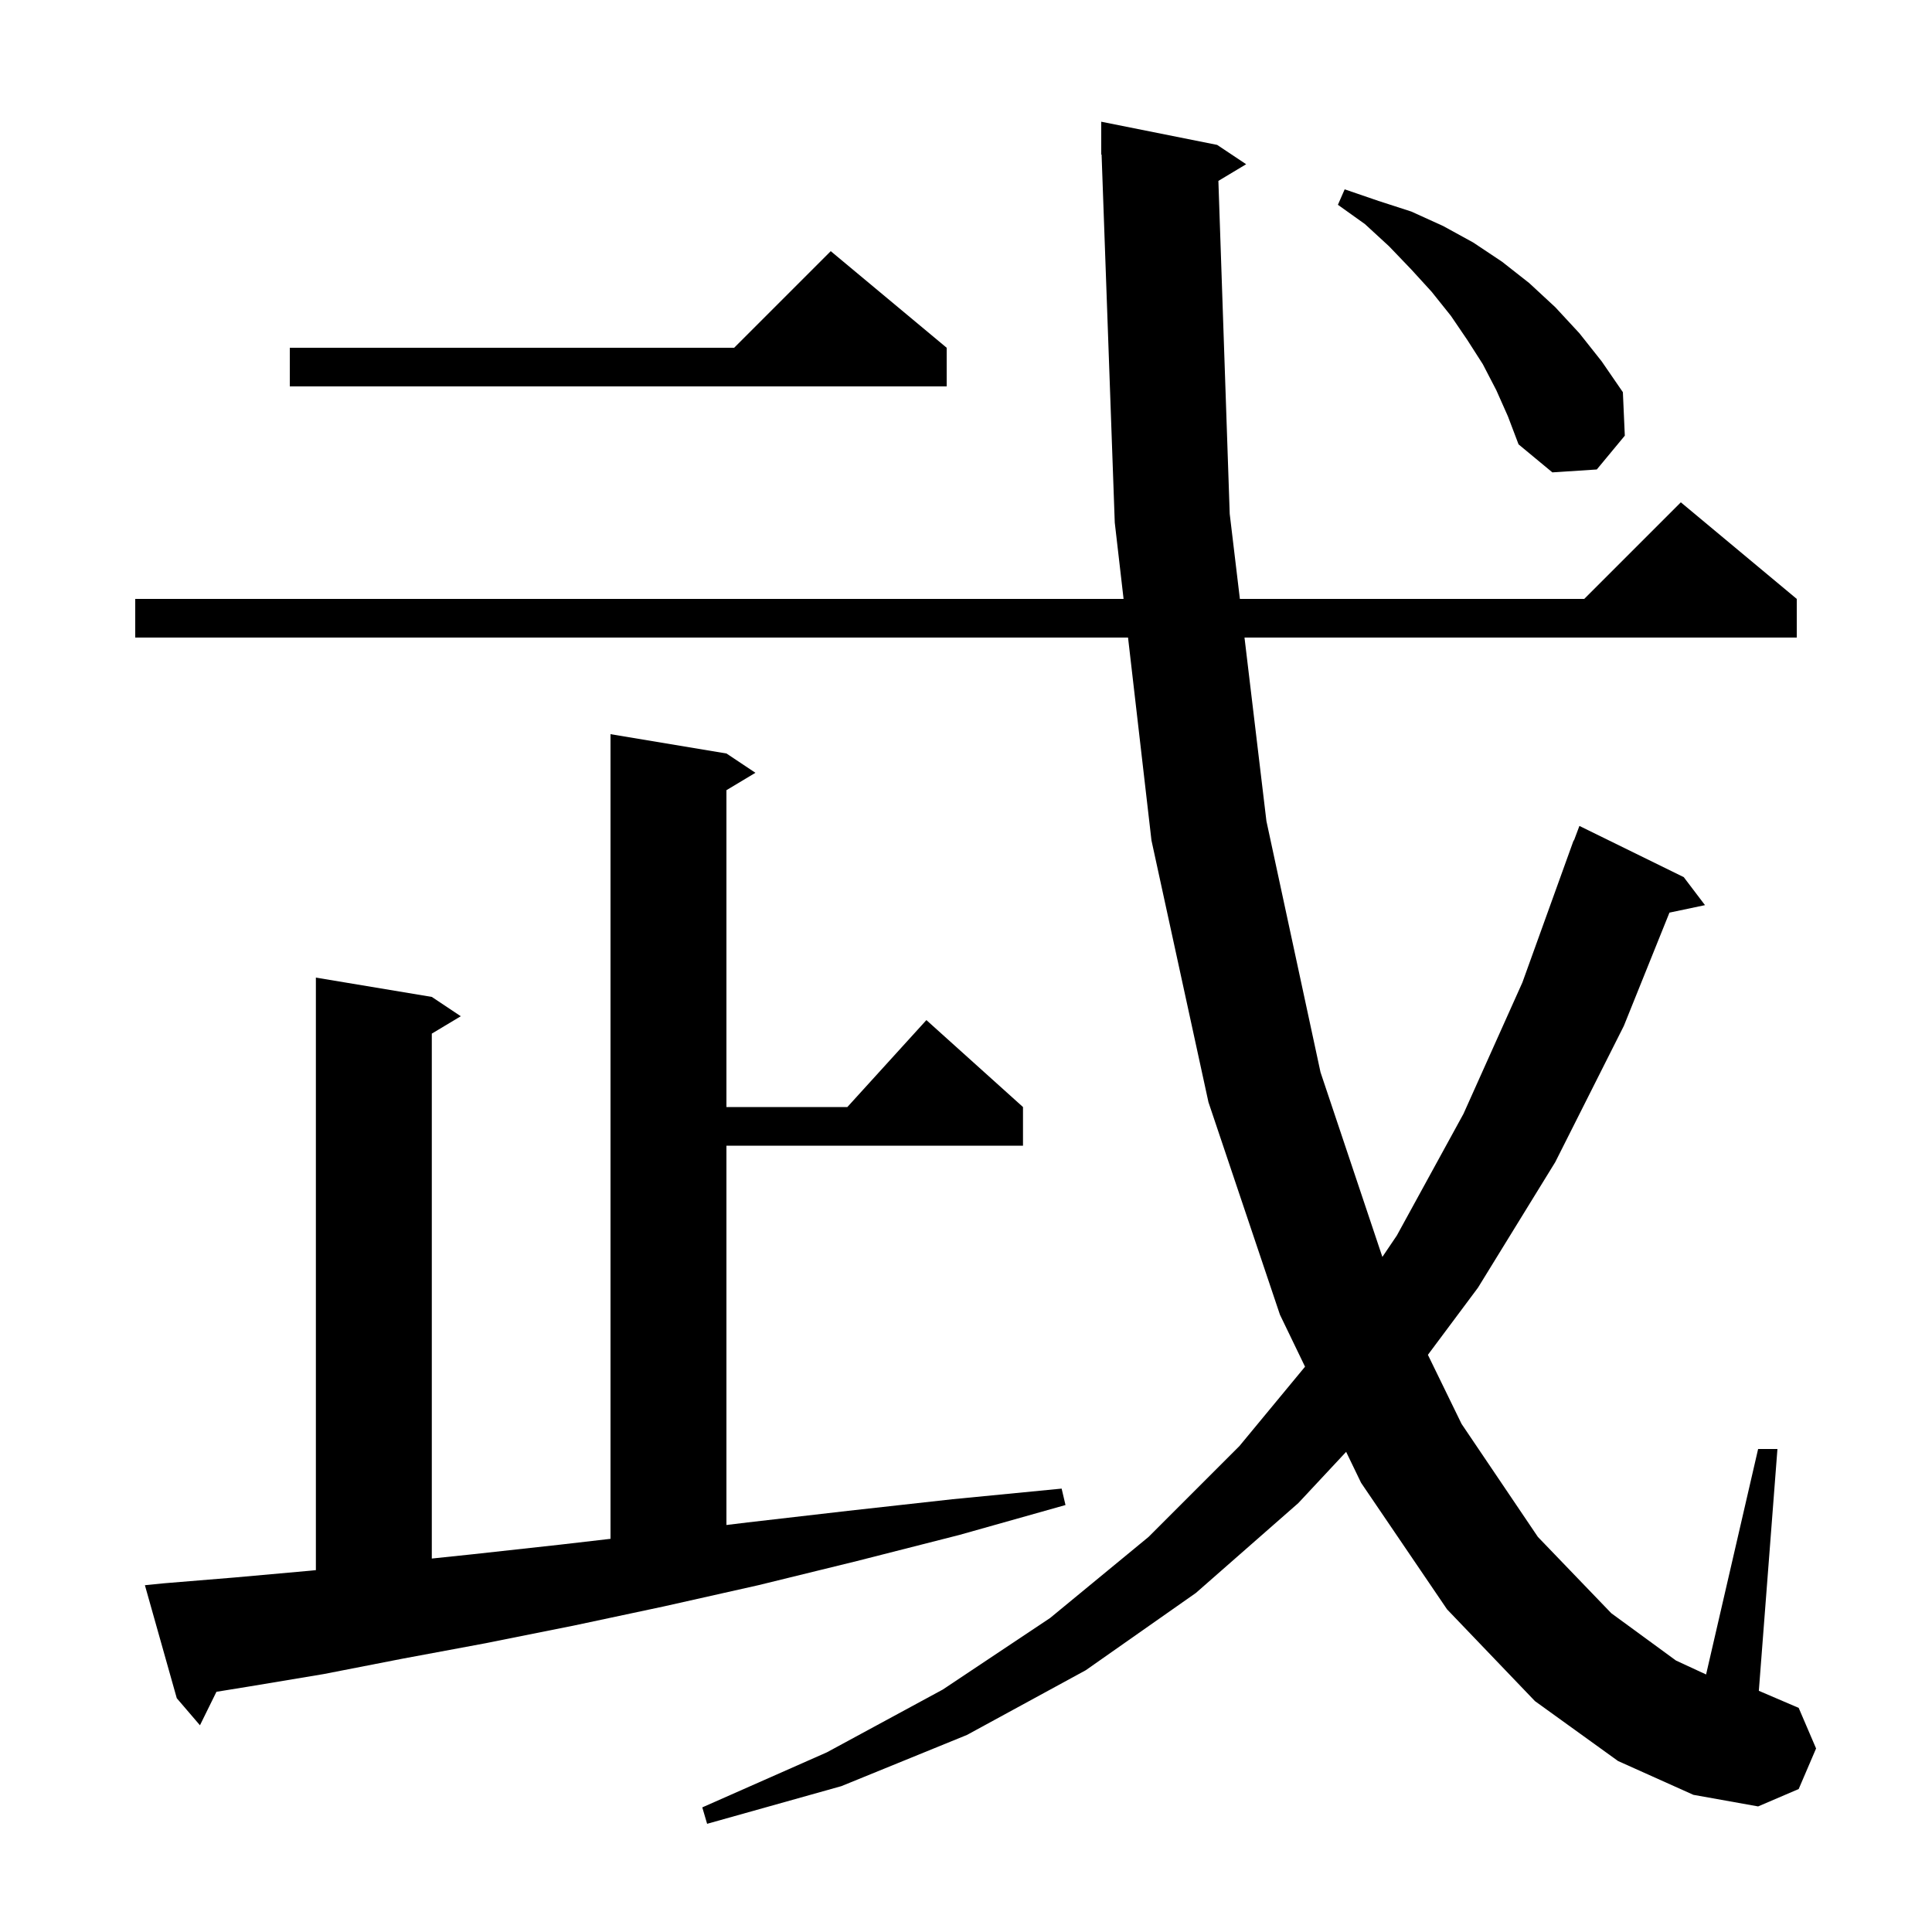 <svg xmlns="http://www.w3.org/2000/svg" xmlns:xlink="http://www.w3.org/1999/xlink" version="1.1" baseProfile="full" viewBox="0 0 200 200" width="200" height="200"><g fill="currentColor"><path d="M 126.127 18.724 L 127.3 53.2 L 128.352 62.0 L 164.0 62.0 L 174.0 52.0 L 186.0 62.0 L 186.0 66.0 L 128.83 66.0 L 131.1 85.0 L 136.7 111.0 L 143.103 130.116 L 144.6 127.9 L 151.5 115.3 L 157.6 101.7 L 162.9 87.0 L 162.933 87.011 L 163.5 85.5 L 174.3 90.8 L 176.5 93.7 L 172.821 94.475 L 168.1 106.2 L 161.0 120.3 L 153.0 133.3 L 147.816 140.251 L 151.3 147.4 L 159.2 159.1 L 166.8 167.0 L 173.5 171.9 L 176.614 173.341 L 182.0 150.0 L 184.0 150.0 L 182.074 175.032 L 186.2 176.8 L 188.0 181.0 L 186.2 185.2 L 182.0 187.0 L 175.3 185.8 L 167.5 182.3 L 158.9 176.1 L 149.8 166.6 L 140.9 153.5 L 139.352 150.294 L 134.4 155.6 L 123.8 164.9 L 112.4 172.9 L 100.1 179.6 L 87.1 184.9 L 73.2 188.8 L 72.7 187.1 L 85.6 181.4 L 97.6 174.9 L 108.7 167.5 L 118.9 159.1 L 128.3 149.7 L 135.097 141.48 L 132.5 136.1 L 125.1 114.1 L 119.2 87.0 L 116.774 66.0 L 14.0 66.0 L 14.0 62.0 L 116.312 62.0 L 115.4 54.1 L 114.036 15.997 L 114.0 16.0 L 114.0 12.6 L 126.0 15.0 L 129.0 17.0 Z M 17.0 163.9 L 24.3 163.3 L 32.1 162.6 L 32.7 162.541 L 32.7 101.2 L 44.7 103.2 L 47.7 105.2 L 44.7 107.0 L 44.7 161.34 L 48.9 160.9 L 58.0 159.9 L 63.2 159.298 L 63.2 76.0 L 75.2 78.0 L 78.2 80.0 L 75.2 81.8 L 75.2 114.6 L 87.718 114.6 L 95.9 105.6 L 105.9 114.6 L 105.9 118.6 L 75.2 118.6 L 75.2 157.867 L 77.4 157.6 L 87.8 156.4 L 98.6 155.2 L 109.9 154.1 L 110.3 155.8 L 99.3 158.9 L 88.7 161.6 L 78.5 164.1 L 68.7 166.3 L 59.3 168.3 L 50.3 170.1 L 41.7 171.7 L 33.5 173.3 L 25.7 174.6 L 22.406 175.134 L 20.7 178.6 L 18.3 175.8 L 15.0 164.1 Z M 154.9 40.4 L 153.5 37.7 L 151.9 35.2 L 150.2 32.7 L 148.2 30.2 L 146.1 27.9 L 143.8 25.5 L 141.3 23.2 L 138.5 21.2 L 139.2 19.6 L 142.7 20.8 L 146.1 21.9 L 149.4 23.4 L 152.5 25.1 L 155.5 27.1 L 158.3 29.3 L 161.0 31.8 L 163.5 34.5 L 165.8 37.4 L 168.0 40.6 L 168.2 45.1 L 165.3 48.6 L 160.7 48.9 L 157.2 46.0 L 156.1 43.1 Z M 98.0 36.0 L 98.0 40.0 L 30.0 40.0 L 30.0 36.0 L 76.0 36.0 L 86.0 26.0 Z "/></g></svg>